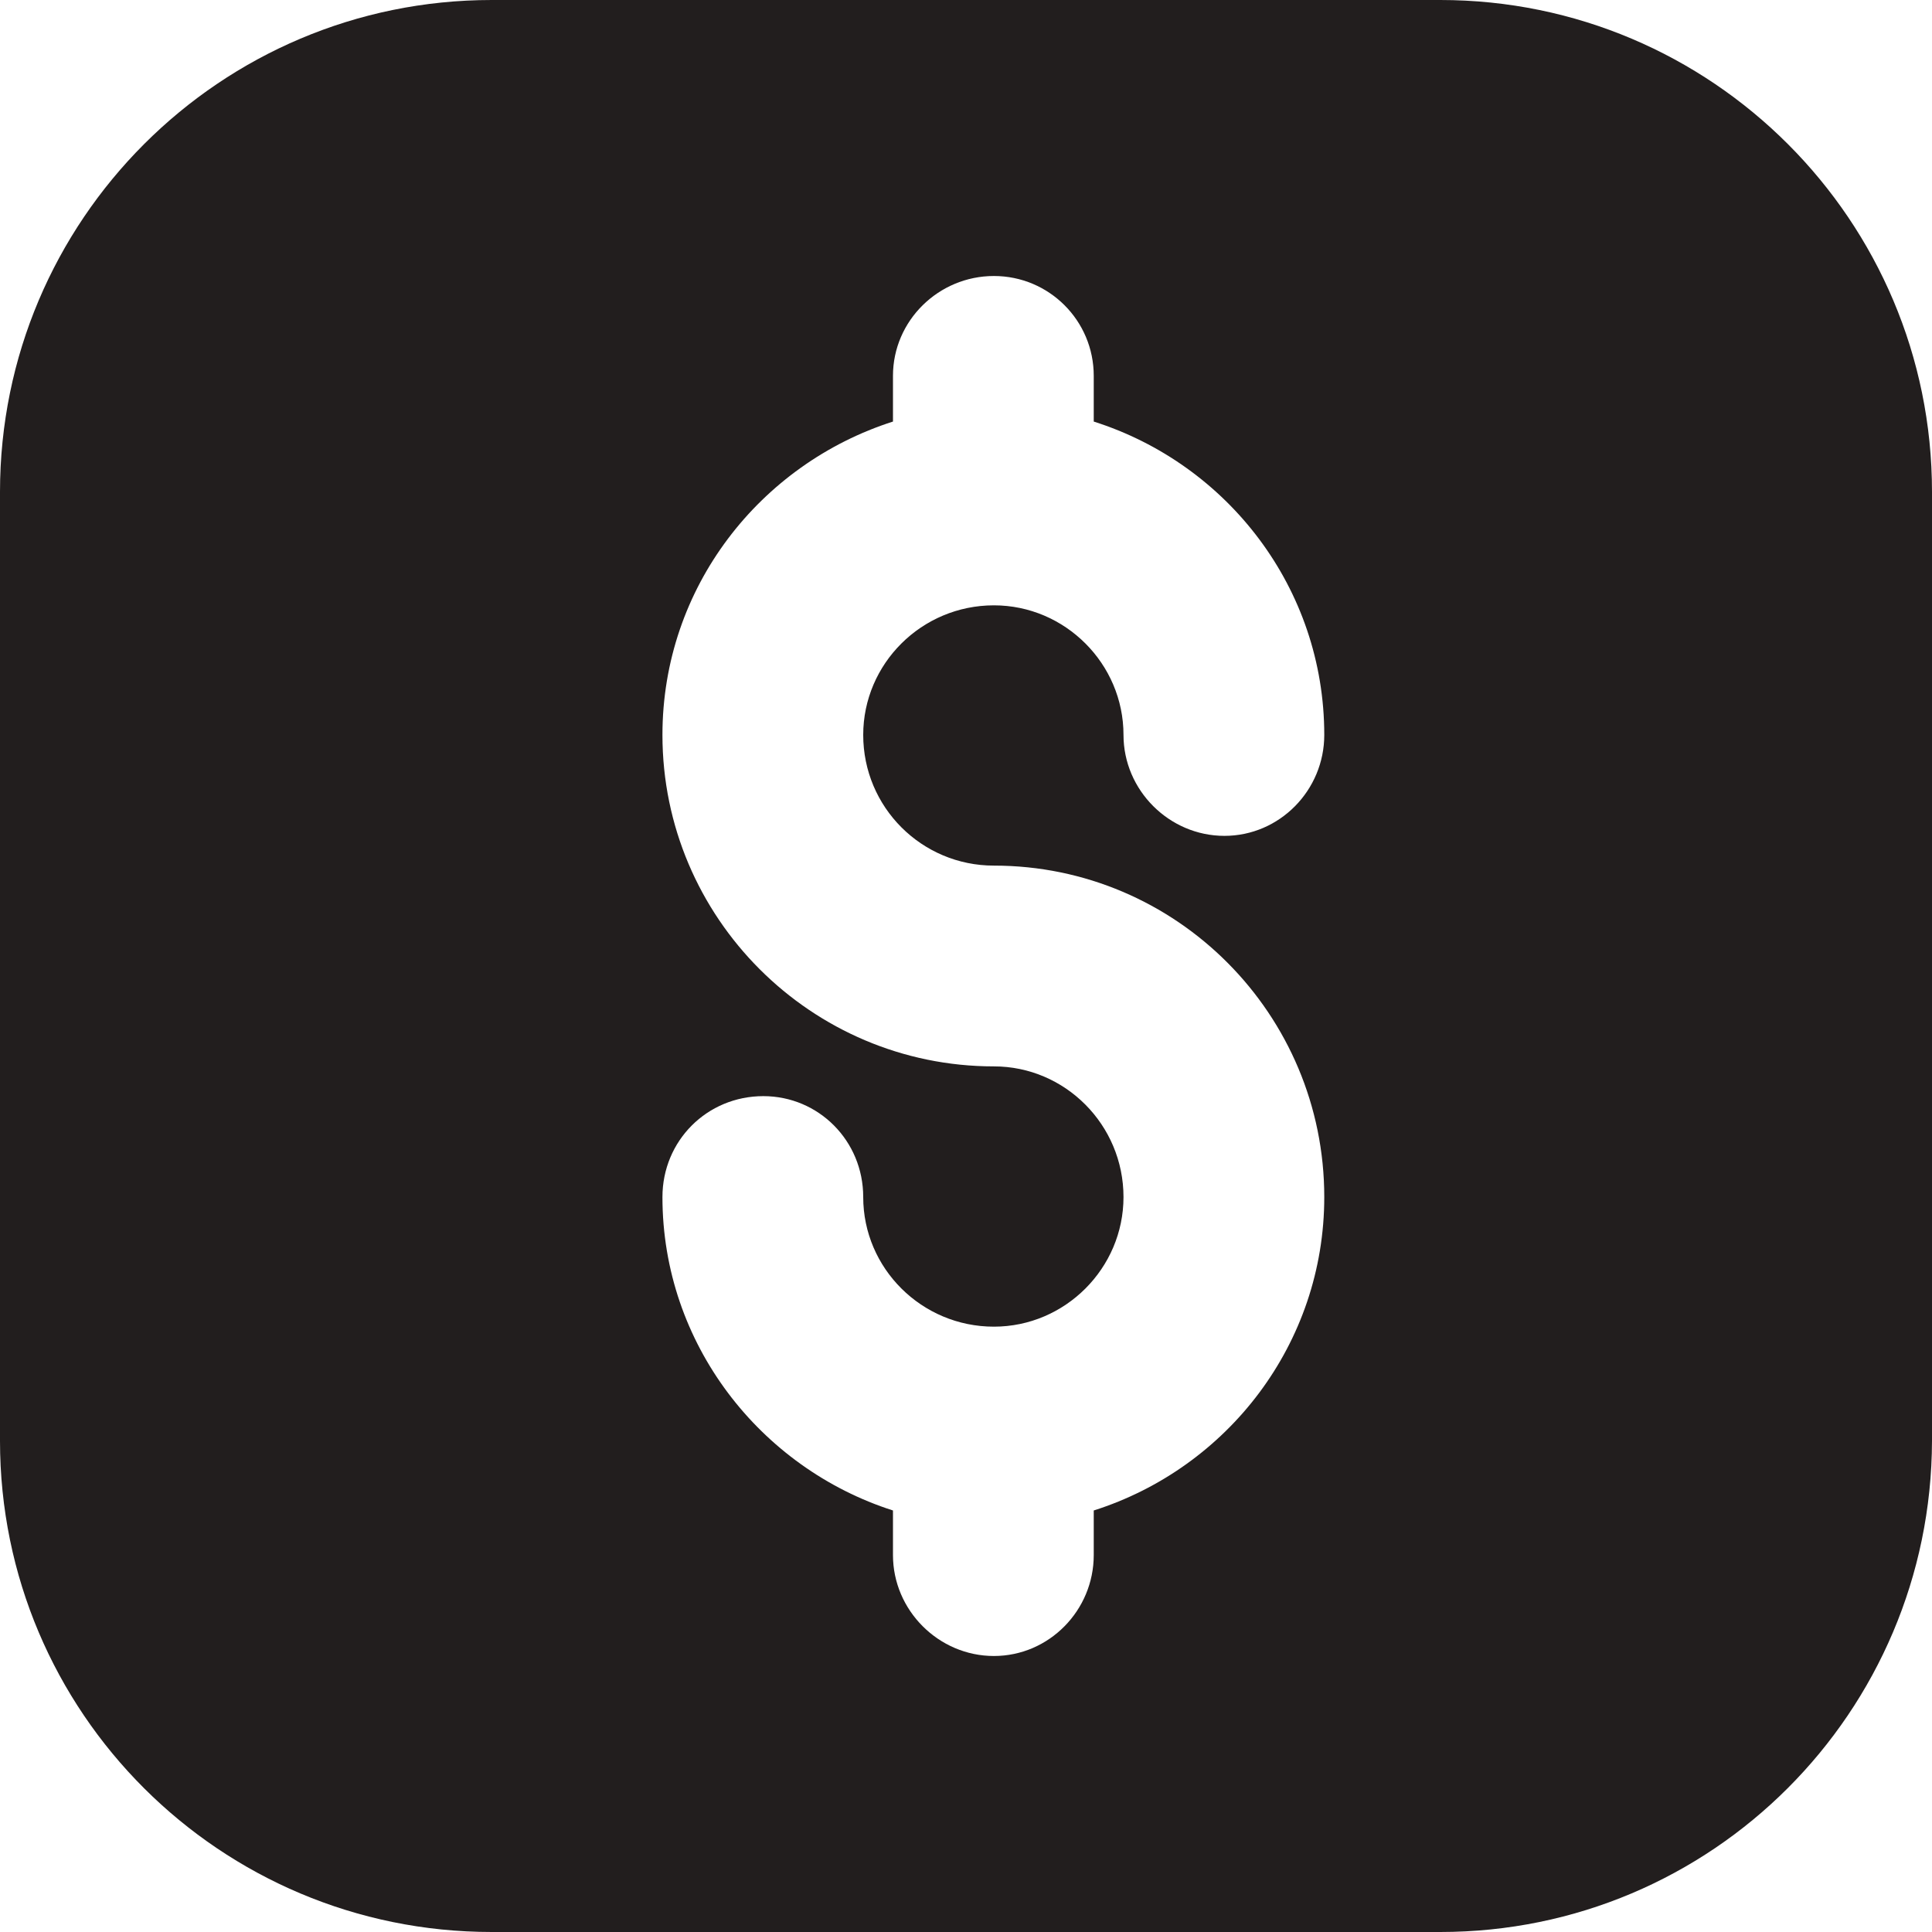<?xml version="1.0" encoding="UTF-8"?> <svg xmlns="http://www.w3.org/2000/svg" width="50" height="50" viewBox="0 0 50 50" fill="none"> <path fill-rule="evenodd" clip-rule="evenodd" d="M12.726 50H37.275C44.299 50 49.981 44.316 50 37.289V12.73C50 5.703 44.299 0 37.275 0H12.726C5.701 0 0 5.703 0 12.73V37.289C0 44.316 5.701 50 12.726 50ZM28.306 39.091C31.77 37.991 34.272 34.774 34.272 30.98C34.272 26.251 30.45 22.402 25.722 22.402C23.852 22.402 22.34 20.89 22.34 19.02C22.34 17.178 23.852 15.666 25.722 15.666C27.564 15.666 29.076 17.178 29.076 19.02C29.076 20.45 30.258 21.632 31.688 21.632C33.118 21.632 34.272 20.45 34.272 19.02C34.272 15.226 31.77 12.009 28.306 10.91V9.727C28.306 8.298 27.151 7.143 25.722 7.143C24.292 7.143 23.11 8.298 23.11 9.727V10.91C19.673 12.009 17.144 15.199 17.144 19.02C17.144 23.749 20.993 27.598 25.722 27.598C27.564 27.598 29.076 29.11 29.076 30.98C29.076 32.822 27.564 34.334 25.722 34.334C23.852 34.334 22.34 32.822 22.34 30.98C22.34 29.523 21.185 28.368 19.755 28.368C18.298 28.368 17.144 29.523 17.144 30.98C17.144 34.774 19.673 37.991 23.11 39.091V40.245C23.11 41.675 24.292 42.857 25.722 42.857C27.151 42.857 28.306 41.675 28.306 40.245V39.091Z" fill="#221E1E"></path> </svg> 